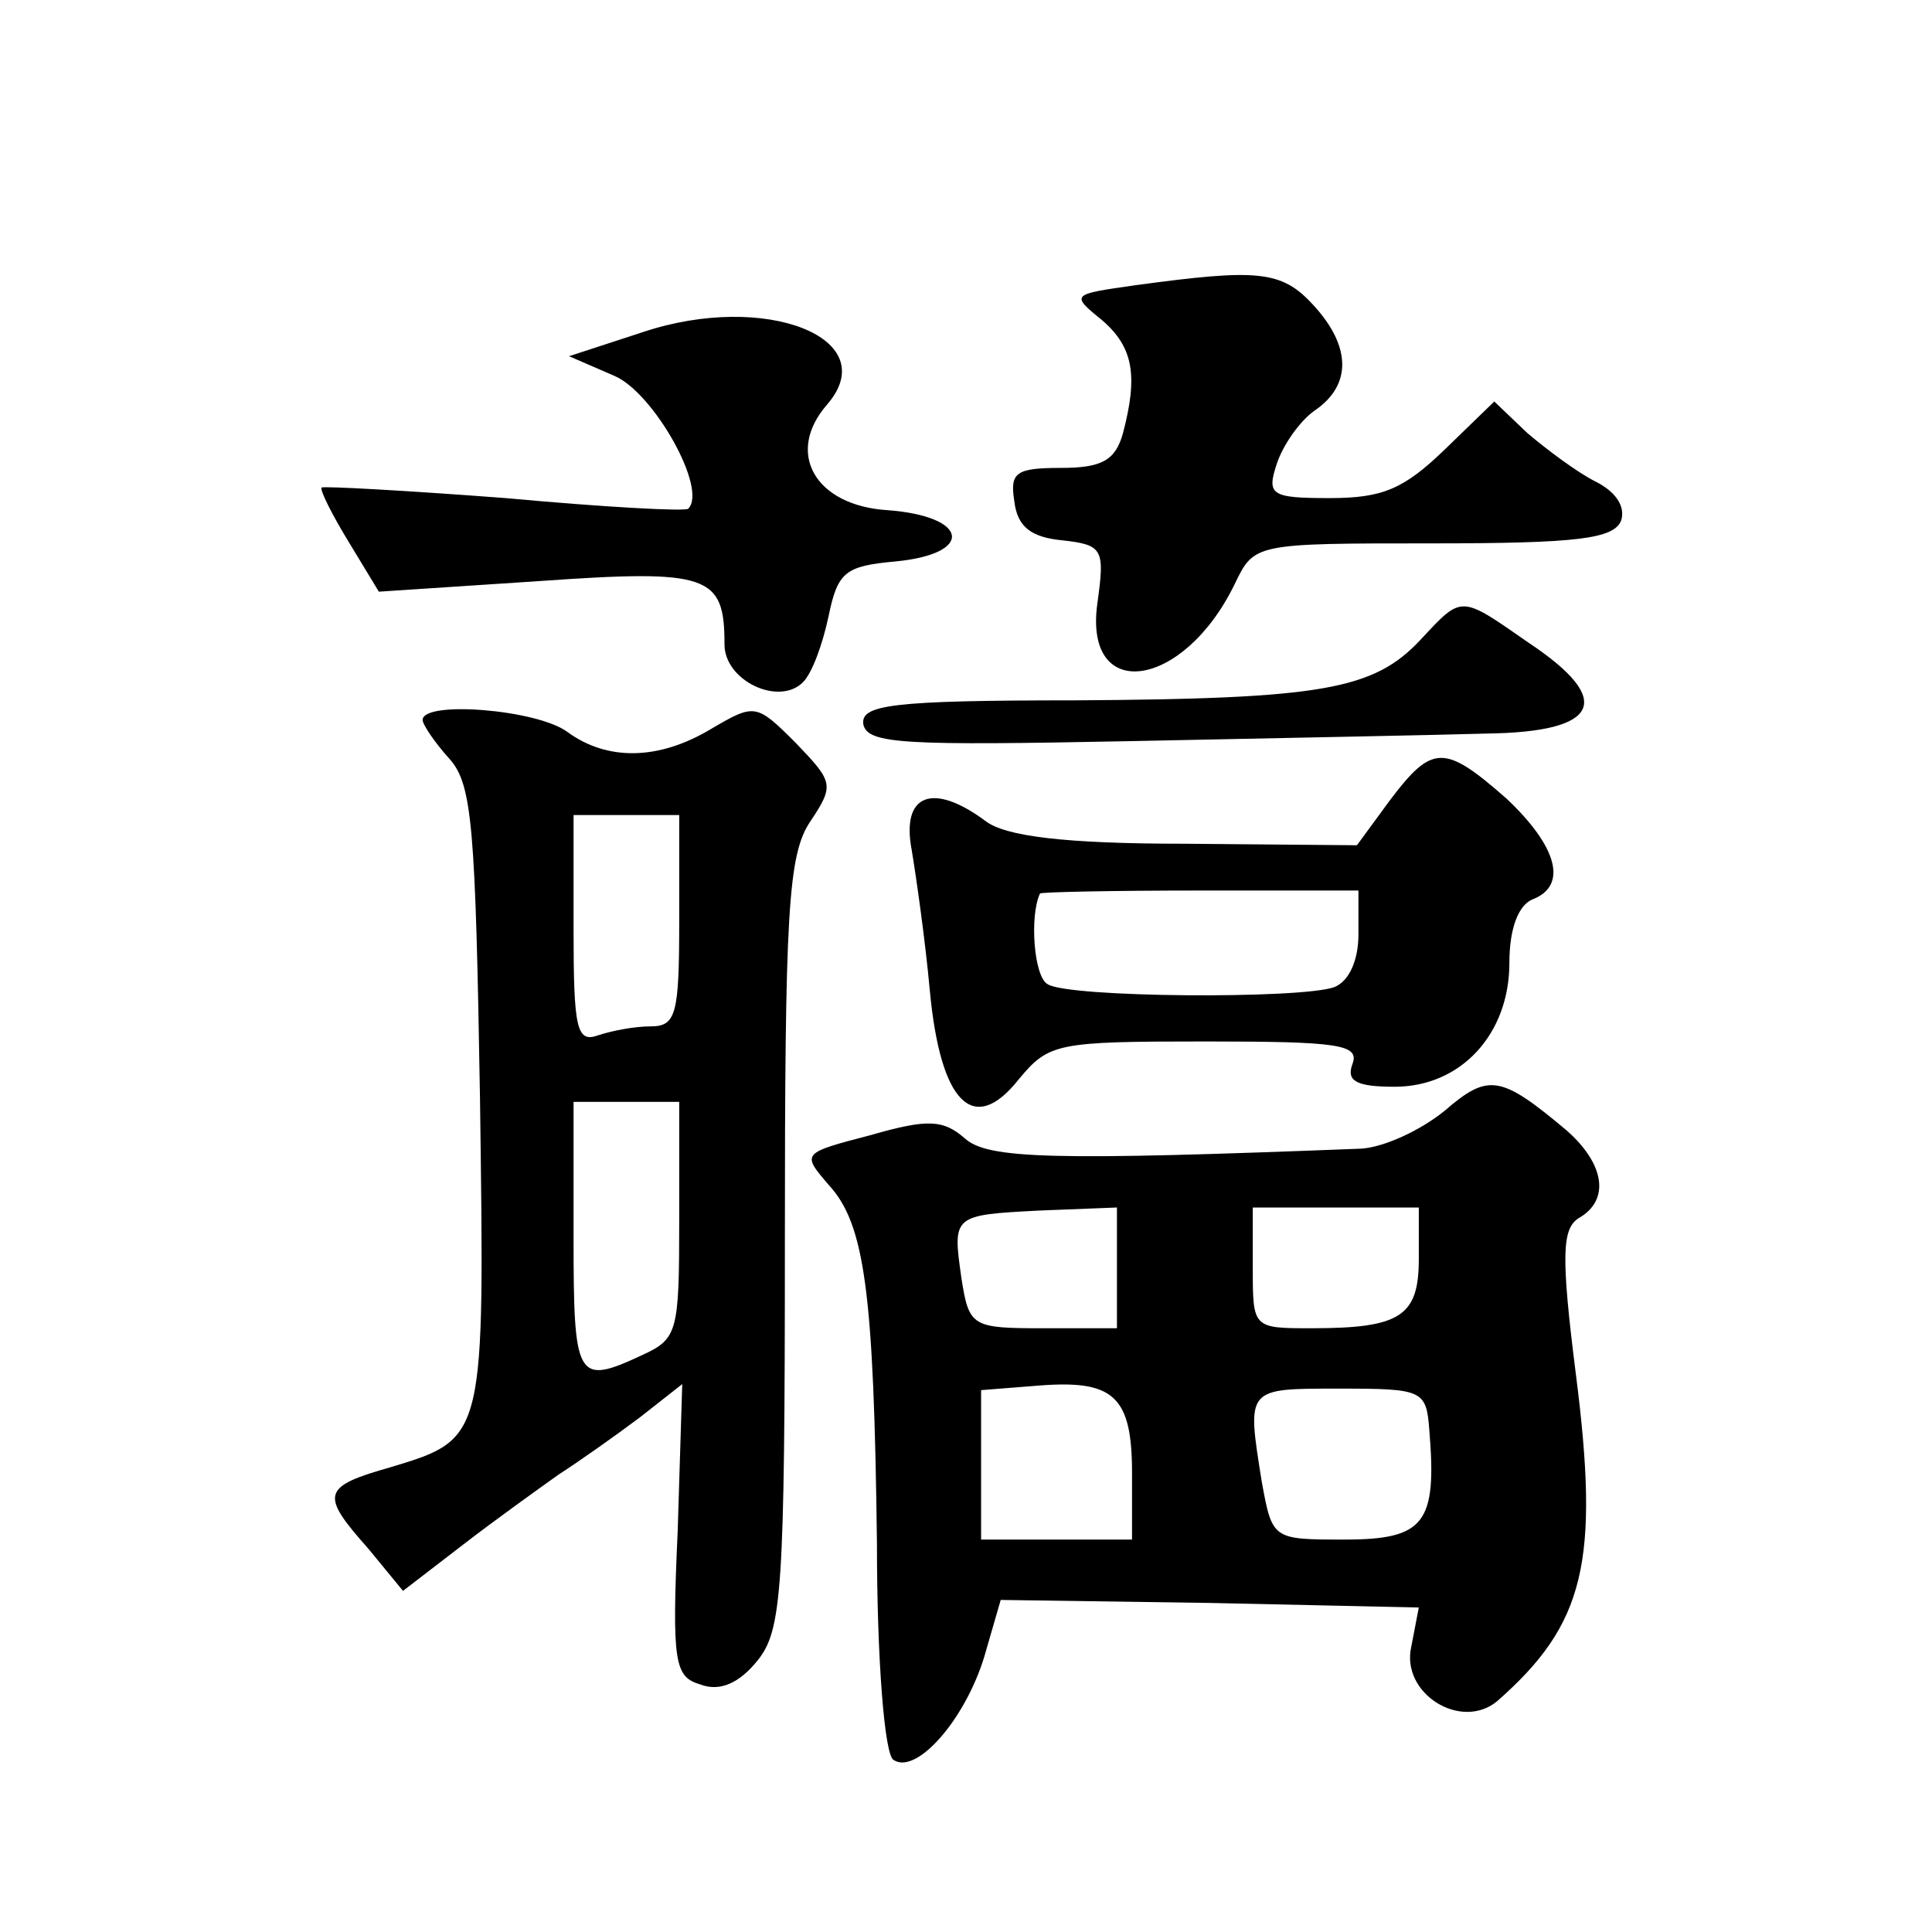 <?xml version="1.0" standalone="no"?>
<!DOCTYPE svg PUBLIC "-//W3C//DTD SVG 20010904//EN"
 "http://www.w3.org/TR/2001/REC-SVG-20010904/DTD/svg10.dtd">
<svg version="1.0" xmlns="http://www.w3.org/2000/svg"
 width="128pt" height="128pt" viewBox="0 0 128 128"
 preserveAspectRatio="xMidYMid meet">
<g transform="translate(0,128) scale(0.1,-0.1)"
fill="#0" stroke="none">
<path d="M752 1091 c-42 -6 -43 -6 -22 -23 21 -18 24 -37 14 -75 -5 -18 -14 -23
-41 -23 -30 0 -34 -3 -31 -22 2 -17 11 -24 32 -26 27 -3 28 -6 23 -42 -9 -66 57
-57 91 13 13 27 13 27 131 27 96 0 120 3 125 15 3 9 -3 19 -17 26 -12 6 -32 21
-45 32 l-22 21 -33 -32 c-27 -26 -41 -32 -76 -32 -39 0 -42 2 -35 23 4 12 15 28
25 35 25 17 24 43 -1 70 -21 23 -37 24 -118 13z M426 1060 l-49 -16 30 -13 c26
-11 62 -75 49 -88 -1 -2 -56 1 -121 7 -66 5 -120 8 -122 7 -1 -2 7 -18 18 -36 l20
-33 106 7 c113 8 123 4 123 -42 0 -24 36 -41 52 -25 6 6 13 25 17 44 6 29 11 33
44 36 53 5 49 30 -5 34 -48 3 -68 38 -40 70 38 44 -41 75 -122 48z M941 856 c-31
-33 -65 -39 -229 -40 -122 0 -142 -3 -140 -16 3 -13 27 -14 178 -11 96 2 202 4
235 5 75 1 85 22 28 60 -46 32 -44 32 -72 2z M280 803 c0 -3 8 -15 18 -26 15 -17
17 -46 20 -224 3 -226 4 -226 -59 -245 -46 -13 -47 -18 -15 -54 l23 -28 39 30 c22
17 50 37 64 47 14 9 38 26 54 38 l28 22 -3 -97 c-4 -88 -2 -97 15 -102 13 -5 26
1 38 16 16 20 18 46 18 276 0 220 2 258 17 280 16 24 15 26 -10 52 -26 26 -27 26
-56 9 -35 -21 -69 -21 -95 -2 -20 15 -96 21 -96 8z m170 -133 c0 -62 -2 -70 -19
-70 -11 0 -26 -3 -35 -6 -14 -5 -16 5 -16 70 l0 76 35 0 35 0 0 -70z m0 -198 c0
-75 -1 -79 -25 -90 -43 -20 -45 -16 -45 78 l0 90 35 0 35 0 0 -78z M921 750 l-22
-30 -114 1 c-80 0 -119 5 -132 15 -35 26 -56 18 -49 -19 3 -18 9 -60 12 -93 7 -75
29 -97 59 -59 20 24 25 25 124 25 88 0 102 -2 97 -15 -4 -11 2 -15 28 -15 44 0
76 35 76 82 0 23 6 38 15 42 24 9 17 35 -17 67 -41 36 -49 36 -77 -1z m-21 -89
c0 -17 -6 -31 -16 -35 -22 -8 -177 -7 -190 2 -9 5 -12 45 -5 60 0 1 48 2 106 2
l105 0 0 -29z M957 544 c-16 -13 -40 -24 -55 -25 -205 -8 -248 -7 -263 7 -14 12
-24 13 -62 2 -46 -12 -46 -12 -28 -33 24 -26 30 -71 32 -238 0 -76 5 -140 11 -143
15 -10 47 26 60 68 l11 38 139 -2 138 -3 -5 -26 c-7 -31 33 -56 57 -36 58 51 68
92 52 217 -10 79 -9 96 2 103 21 12 17 36 -8 58 -44 37 -52 38 -81 13z m-217 -104
l0 -40 -49 0 c-47 0 -49 1 -54 33 -6 42 -6 42 52 45 l51 2 0 -40z m200 6 c0 -38
-12 -46 -71 -46 -39 0 -39 0 -39 40 l0 40 55 0 55 0 0 -34z m-190 -142 l0 -44 -50
0 -50 0 0 49 0 50 38 3 c50 4 62 -7 62 -58z m197 28 c5 -61 -3 -72 -56 -72 -48
0 -48 0 -55 38 -10 63 -11 62 52 62 55 0 57 -1 59 -28z"/>
</g>
</svg>
